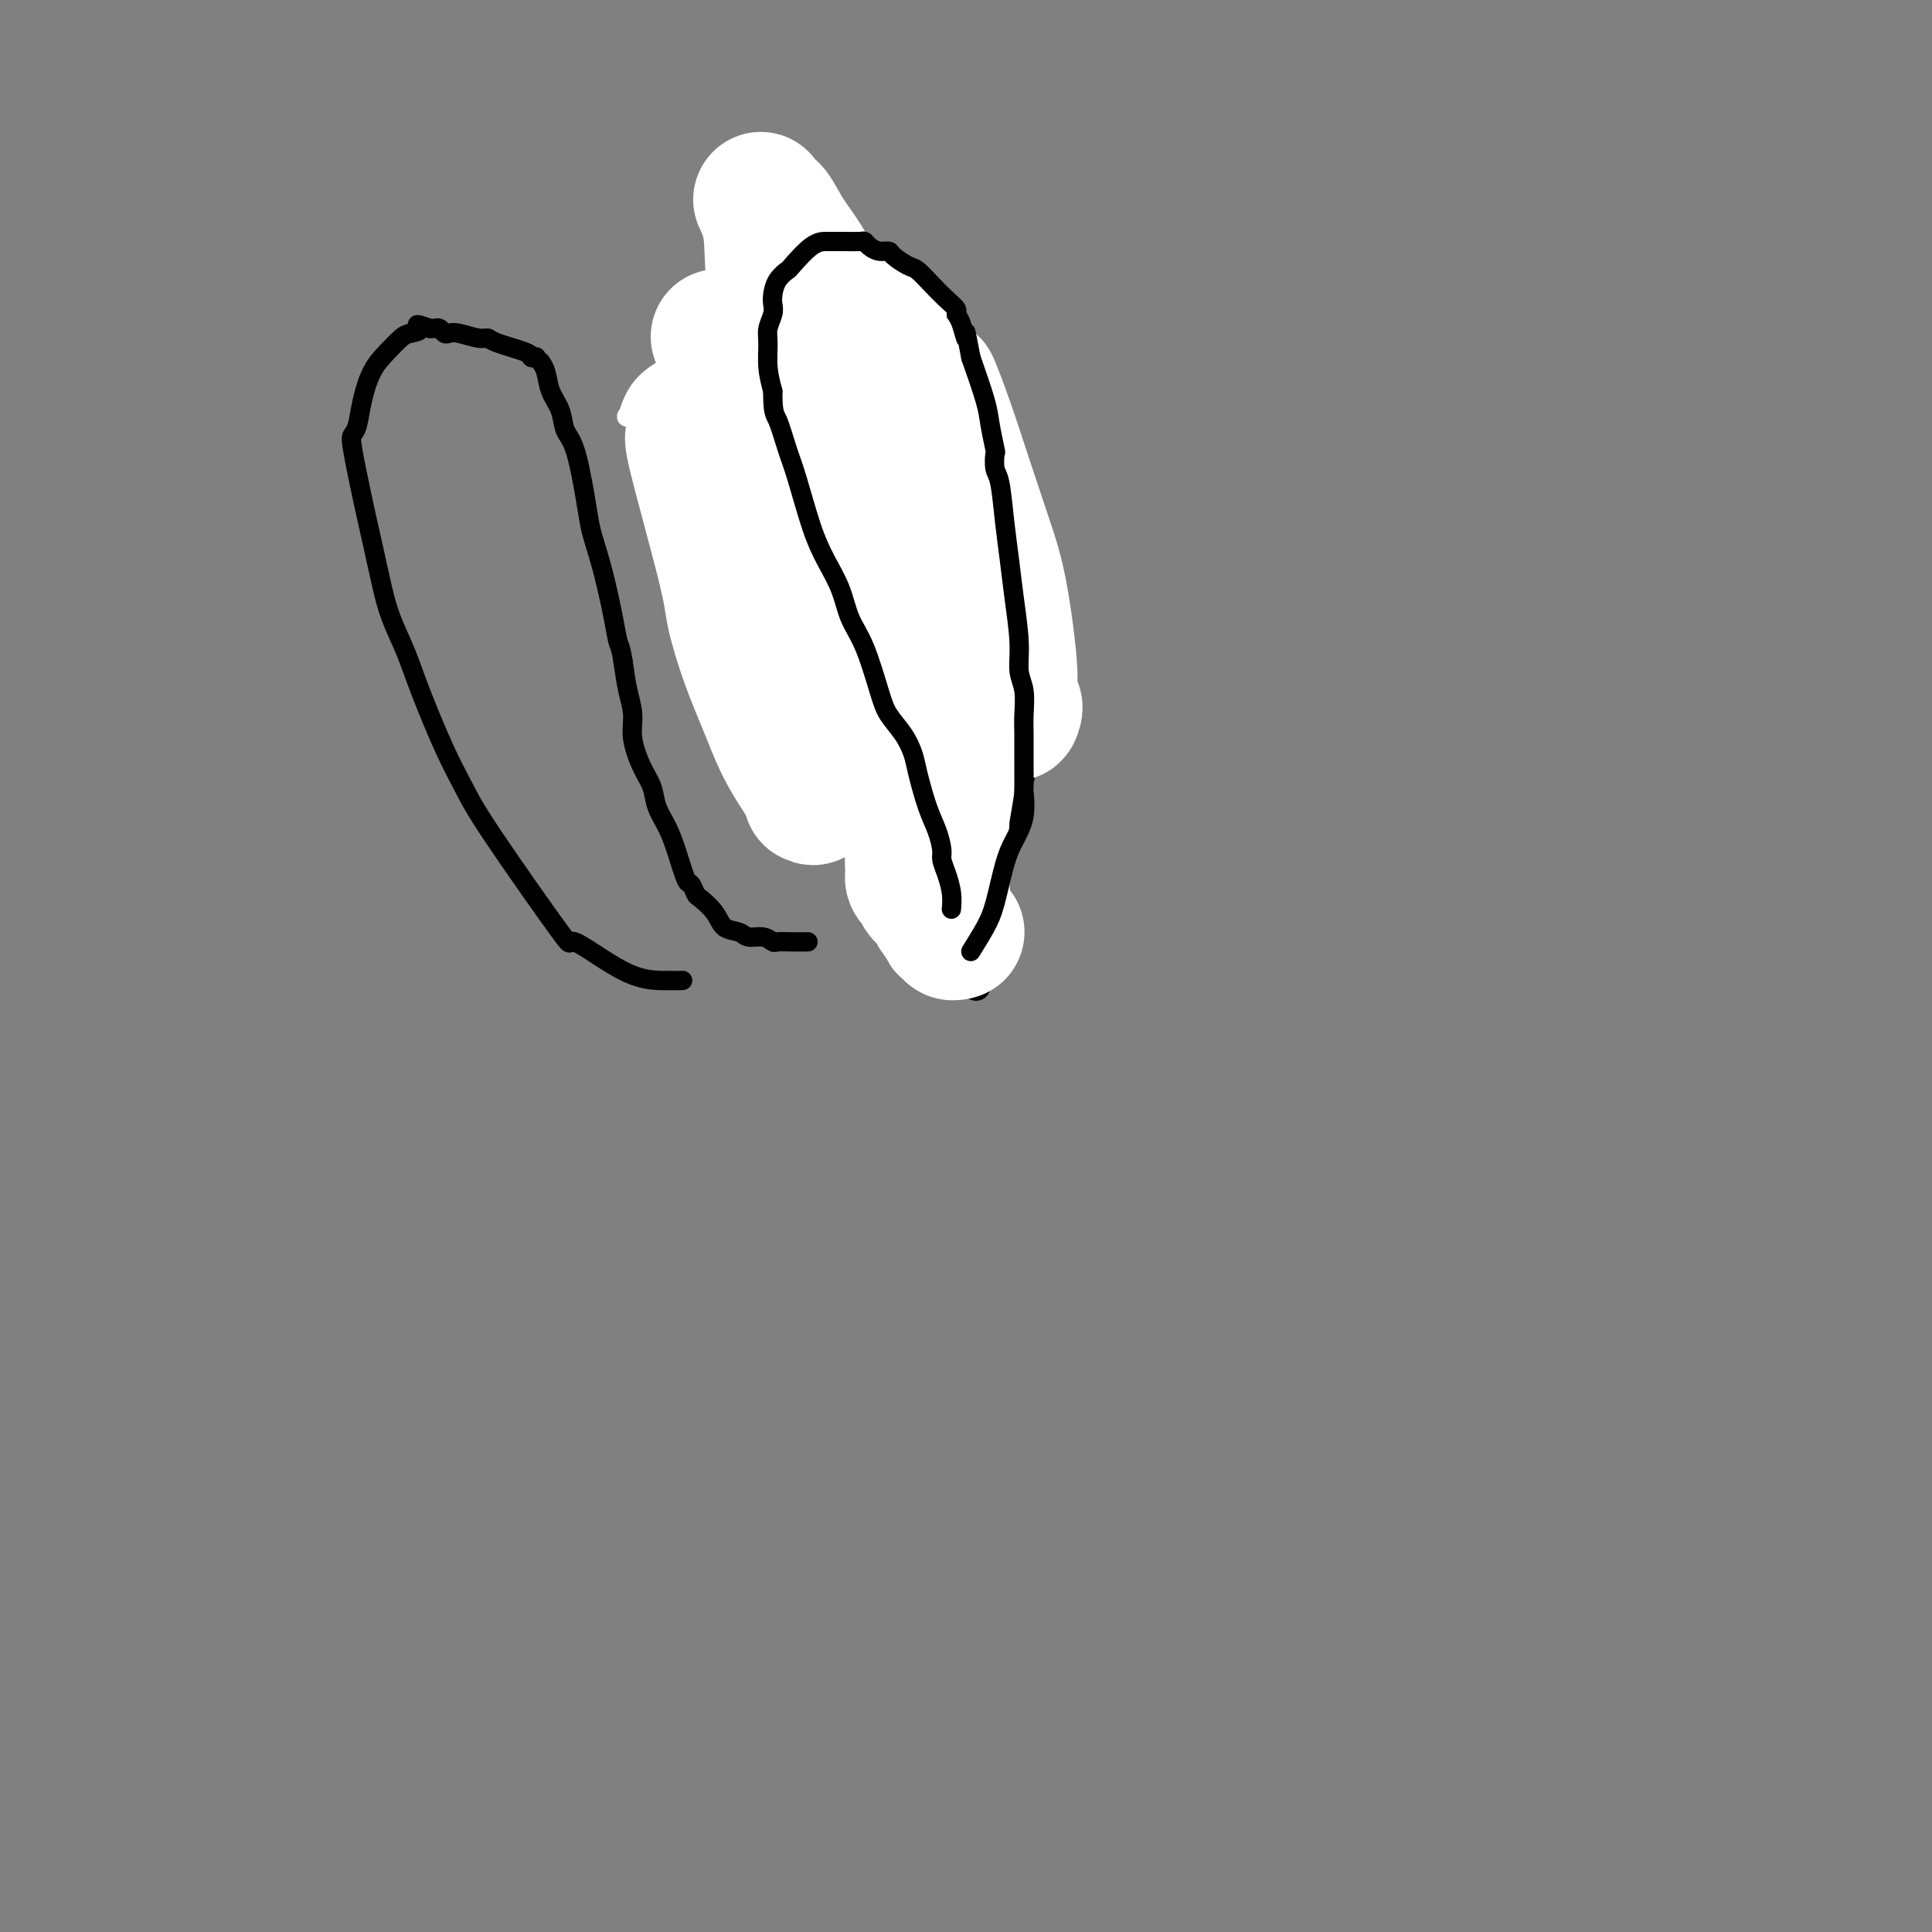 <svg viewBox='0 0 400 400' version='1.1' xmlns='http://www.w3.org/2000/svg' xmlns:xlink='http://www.w3.org/1999/xlink'><rect x="0" y="0" width="400" height="400" fill="#808080" stroke="none"/><g fill='none' stroke='#000000' stroke-width='6' stroke-linecap='round' stroke-linejoin='round'><path d='M193,186c0.797,-0.429 1.593,-0.859 3,-2c1.407,-1.141 3.424,-2.994 5,-5c1.576,-2.006 2.709,-4.167 4,-6c1.291,-1.833 2.738,-3.339 4,-6c1.262,-2.661 2.338,-6.475 3,-9c0.662,-2.525 0.909,-3.759 1,-5c0.091,-1.241 0.024,-2.490 0,-3c-0.024,-0.510 -0.006,-0.283 0,-2c0.006,-1.717 -0.001,-5.380 0,-8c0.001,-2.620 0.010,-4.197 0,-6c-0.010,-1.803 -0.039,-3.833 0,-6c0.039,-2.167 0.145,-4.471 0,-6c-0.145,-1.529 -0.541,-2.282 -1,-4c-0.459,-1.718 -0.981,-4.401 -2,-7c-1.019,-2.599 -2.536,-5.116 -4,-7c-1.464,-1.884 -2.875,-3.136 -4,-5c-1.125,-1.864 -1.963,-4.340 -3,-6c-1.037,-1.660 -2.274,-2.502 -4,-4c-1.726,-1.498 -3.943,-3.650 -5,-5c-1.057,-1.350 -0.955,-1.897 -2,-3c-1.045,-1.103 -3.236,-2.762 -5,-4c-1.764,-1.238 -3.100,-2.055 -5,-3c-1.900,-0.945 -4.366,-2.018 -6,-3c-1.634,-0.982 -2.438,-1.871 -4,-3c-1.562,-1.129 -3.882,-2.496 -5,-3c-1.118,-0.504 -1.034,-0.144 -1,0c0.034,0.144 0.017,0.072 0,0'/><path d='M162,65c-4.244,-2.702 -1.856,-1.456 -1,-1c0.856,0.456 0.178,0.122 0,0c-0.178,-0.122 0.144,-0.033 0,0c-0.144,0.033 -0.756,0.009 -1,0c-0.244,-0.009 -0.122,-0.005 0,0'/><path d='M145,61c0.367,5.290 0.734,10.580 1,15c0.266,4.420 0.432,7.972 1,11c0.568,3.028 1.538,5.534 2,8c0.462,2.466 0.417,4.892 1,7c0.583,2.108 1.795,3.897 3,6c1.205,2.103 2.404,4.520 3,6c0.596,1.480 0.590,2.023 1,3c0.410,0.977 1.236,2.387 2,4c0.764,1.613 1.465,3.430 2,5c0.535,1.570 0.906,2.893 2,6c1.094,3.107 2.913,7.997 4,11c1.087,3.003 1.442,4.118 2,6c0.558,1.882 1.320,4.529 2,7c0.680,2.471 1.277,4.765 2,7c0.723,2.235 1.573,4.412 3,7c1.427,2.588 3.433,5.586 5,8c1.567,2.414 2.696,4.242 4,6c1.304,1.758 2.784,3.445 4,5c1.216,1.555 2.168,2.977 3,4c0.832,1.023 1.542,1.645 3,3c1.458,1.355 3.662,3.442 5,5c1.338,1.558 1.811,2.588 2,3c0.189,0.412 0.095,0.206 0,0'/></g>
<g fill='none' stroke='#000000' stroke-width='4' stroke-linecap='round' stroke-linejoin='round'><path d='M167,195c0.254,-0.002 0.508,-0.005 0,0c-0.508,0.005 -1.778,0.016 -3,0c-1.222,-0.016 -2.395,-0.060 -3,0c-0.605,0.060 -0.641,0.225 -1,0c-0.359,-0.225 -1.039,-0.839 -2,-1c-0.961,-0.161 -2.201,0.132 -3,0c-0.799,-0.132 -1.155,-0.688 -2,-1c-0.845,-0.312 -2.177,-0.379 -3,-1c-0.823,-0.621 -1.137,-1.797 -2,-3c-0.863,-1.203 -2.276,-2.432 -3,-3c-0.724,-0.568 -0.760,-0.476 -1,-1c-0.240,-0.524 -0.684,-1.665 -1,-2c-0.316,-0.335 -0.504,0.136 -1,-1c-0.496,-1.136 -1.301,-3.880 -2,-6c-0.699,-2.120 -1.291,-3.616 -2,-5c-0.709,-1.384 -1.534,-2.655 -2,-4c-0.466,-1.345 -0.573,-2.763 -1,-4c-0.427,-1.237 -1.175,-2.293 -2,-4c-0.825,-1.707 -1.726,-4.066 -2,-6c-0.274,-1.934 0.080,-3.444 0,-5c-0.080,-1.556 -0.594,-3.159 -1,-5c-0.406,-1.841 -0.703,-3.921 -1,-6'/><path d='M129,137c-0.500,-3.197 -0.750,-3.190 -1,-4c-0.250,-0.810 -0.500,-2.438 -1,-5c-0.500,-2.562 -1.250,-6.058 -2,-9c-0.750,-2.942 -1.500,-5.328 -2,-7c-0.500,-1.672 -0.749,-2.628 -1,-4c-0.251,-1.372 -0.505,-3.160 -1,-6c-0.495,-2.840 -1.232,-6.732 -2,-9c-0.768,-2.268 -1.569,-2.913 -2,-4c-0.431,-1.087 -0.493,-2.616 -1,-4c-0.507,-1.384 -1.461,-2.623 -2,-4c-0.539,-1.377 -0.665,-2.891 -1,-4c-0.335,-1.109 -0.879,-1.813 -1,-2c-0.121,-0.187 0.180,0.144 0,0c-0.180,-0.144 -0.840,-0.763 -1,-1c-0.160,-0.237 0.179,-0.092 0,0c-0.179,0.092 -0.875,0.131 -1,0c-0.125,-0.131 0.321,-0.431 -1,-1c-1.321,-0.569 -4.410,-1.407 -6,-2c-1.590,-0.593 -1.683,-0.943 -2,-1c-0.317,-0.057 -0.858,0.177 -2,0c-1.142,-0.177 -2.884,-0.765 -4,-1c-1.116,-0.235 -1.606,-0.115 -2,0c-0.394,0.115 -0.693,0.227 -1,0c-0.307,-0.227 -0.622,-0.793 -1,-1c-0.378,-0.207 -0.820,-0.055 -1,0c-0.180,0.055 -0.100,0.015 0,0c0.100,-0.015 0.219,-0.004 0,0c-0.219,0.004 -0.777,0.001 -1,0c-0.223,-0.001 -0.112,-0.001 0,0'/><path d='M89,68c-4.067,-1.447 -2.234,-0.563 -2,0c0.234,0.563 -1.131,0.806 -2,1c-0.869,0.194 -1.241,0.338 -2,1c-0.759,0.662 -1.906,1.840 -3,3c-1.094,1.160 -2.137,2.300 -3,4c-0.863,1.700 -1.546,3.961 -2,6c-0.454,2.039 -0.680,3.858 -1,5c-0.320,1.142 -0.735,1.609 -1,2c-0.265,0.391 -0.381,0.706 0,3c0.381,2.294 1.260,6.565 2,10c0.740,3.435 1.340,6.033 2,9c0.660,2.967 1.380,6.304 2,9c0.620,2.696 1.142,4.751 2,7c0.858,2.249 2.053,4.694 3,7c0.947,2.306 1.647,4.475 3,8c1.353,3.525 3.359,8.406 5,12c1.641,3.594 2.915,5.902 4,8c1.085,2.098 1.980,3.988 6,10c4.020,6.012 11.165,16.147 14,20c2.835,3.853 1.359,1.425 3,2c1.641,0.575 6.399,4.154 10,6c3.601,1.846 6.047,1.958 8,2c1.953,0.042 3.415,0.012 4,0c0.585,-0.012 0.292,-0.006 0,0'/></g>
<g fill='none' stroke='#FFFFFF' stroke-width='4' stroke-linecap='round' stroke-linejoin='round'><path d='M154,52c0.560,4.202 1.120,8.404 2,12c0.880,3.596 2.079,6.585 2,9c-0.079,2.415 -1.438,4.255 1,6c2.438,1.745 8.673,3.394 12,4c3.327,0.606 3.747,0.167 6,-1c2.253,-1.167 6.339,-3.063 9,-5c2.661,-1.937 3.896,-3.917 5,-6c1.104,-2.083 2.075,-4.271 2,-6c-0.075,-1.729 -1.197,-2.999 -4,-4c-2.803,-1.001 -7.287,-1.732 -11,-2c-3.713,-0.268 -6.653,-0.072 -10,1c-3.347,1.072 -7.099,3.021 -10,5c-2.901,1.979 -4.950,3.990 -7,6'/><path d='M151,71c-3.394,2.918 -3.380,4.714 -3,6c0.380,1.286 1.124,2.064 1,3c-0.124,0.936 -1.117,2.032 2,3c3.117,0.968 10.345,1.810 15,2c4.655,0.190 6.738,-0.272 10,-1c3.262,-0.728 7.704,-1.721 11,-3c3.296,-1.279 5.447,-2.842 7,-5c1.553,-2.158 2.510,-4.911 3,-6c0.490,-1.089 0.514,-0.514 -2,-1c-2.514,-0.486 -7.567,-2.034 -14,-2c-6.433,0.034 -14.247,1.650 -21,3c-6.753,1.350 -12.445,2.435 -17,4c-4.555,1.565 -7.972,3.609 -10,6c-2.028,2.391 -2.665,5.130 -3,6c-0.335,0.870 -0.367,-0.129 0,0c0.367,0.129 1.134,1.384 4,2c2.866,0.616 7.829,0.591 11,1c3.171,0.409 4.548,1.251 12,-1c7.452,-2.251 20.979,-7.596 27,-10c6.021,-2.404 4.534,-1.869 5,-3c0.466,-1.131 2.883,-3.928 4,-6c1.117,-2.072 0.933,-3.418 1,-4c0.067,-0.582 0.386,-0.400 -3,0c-3.386,0.400 -10.477,1.018 -18,3c-7.523,1.982 -15.477,5.329 -21,8c-5.523,2.671 -8.616,4.664 -11,7c-2.384,2.336 -4.059,5.013 -5,7c-0.941,1.987 -1.149,3.285 -1,4c0.149,0.715 0.656,0.846 1,1c0.344,0.154 0.527,0.330 2,0c1.473,-0.330 4.237,-1.165 7,-2'/><path d='M145,93c5.519,-2.763 14.317,-9.171 19,-13c4.683,-3.829 5.251,-5.080 6,-7c0.749,-1.920 1.678,-4.509 2,-6c0.322,-1.491 0.039,-1.884 0,-2c-0.039,-0.116 0.168,0.044 0,0c-0.168,-0.044 -0.712,-0.293 -3,0c-2.288,0.293 -6.321,1.129 -9,2c-2.679,0.871 -4.004,1.777 -5,3c-0.996,1.223 -1.662,2.763 -2,4c-0.338,1.237 -0.348,2.172 0,3c0.348,0.828 1.052,1.547 2,3c0.948,1.453 2.139,3.638 4,6c1.861,2.362 4.392,4.901 6,6c1.608,1.099 2.293,0.758 3,1c0.707,0.242 1.436,1.066 2,1c0.564,-0.066 0.964,-1.022 1,-1c0.036,0.022 -0.291,1.023 0,0c0.291,-1.023 1.198,-4.069 1,-8c-0.198,-3.931 -1.503,-8.748 -2,-11c-0.497,-2.252 -0.186,-1.938 0,-2c0.186,-0.062 0.246,-0.501 0,-1c-0.246,-0.499 -0.797,-1.057 -1,-1c-0.203,0.057 -0.058,0.731 0,1c0.058,0.269 0.029,0.135 0,0'/></g>
<g fill='none' stroke='#FFFFFF' stroke-width='28' stroke-linecap='round' stroke-linejoin='round'><path d='M149,70c0.082,0.085 0.163,0.170 0,0c-0.163,-0.170 -0.572,-0.596 0,0c0.572,0.596 2.123,2.214 3,3c0.877,0.786 1.080,0.741 3,4c1.920,3.259 5.556,9.824 8,14c2.444,4.176 3.697,5.964 5,9c1.303,3.036 2.655,7.319 4,11c1.345,3.681 2.682,6.758 4,12c1.318,5.242 2.618,12.648 4,18c1.382,5.352 2.846,8.648 4,12c1.154,3.352 1.998,6.758 3,10c1.002,3.242 2.163,6.318 3,9c0.837,2.682 1.349,4.969 2,7c0.651,2.031 1.442,3.806 2,5c0.558,1.194 0.883,1.806 1,2c0.117,0.194 0.027,-0.029 0,0c-0.027,0.029 0.008,0.311 0,0c-0.008,-0.311 -0.061,-1.215 0,-1c0.061,0.215 0.235,1.550 0,-2c-0.235,-3.550 -0.880,-11.983 -1,-19c-0.120,-7.017 0.286,-12.617 0,-19c-0.286,-6.383 -1.265,-13.550 -2,-19c-0.735,-5.450 -1.228,-9.185 -3,-16c-1.772,-6.815 -4.823,-16.712 -7,-23c-2.177,-6.288 -3.480,-8.968 -5,-12c-1.520,-3.032 -3.258,-6.418 -5,-10c-1.742,-3.582 -3.487,-7.362 -5,-10c-1.513,-2.638 -2.792,-4.133 -4,-6c-1.208,-1.867 -2.345,-4.105 -3,-5c-0.655,-0.895 -0.827,-0.448 -1,0'/><path d='M159,44c-2.829,-5.011 -0.903,-2.039 0,1c0.903,3.039 0.782,6.144 1,10c0.218,3.856 0.777,8.463 2,16c1.223,7.537 3.112,18.004 4,26c0.888,7.996 0.774,13.519 1,19c0.226,5.481 0.791,10.918 1,16c0.209,5.082 0.060,9.809 0,14c-0.060,4.191 -0.032,7.846 0,11c0.032,3.154 0.067,5.807 0,7c-0.067,1.193 -0.237,0.925 0,1c0.237,0.075 0.879,0.491 0,-1c-0.879,-1.491 -3.281,-4.891 -5,-8c-1.719,-3.109 -2.756,-5.929 -4,-9c-1.244,-3.071 -2.694,-6.394 -4,-10c-1.306,-3.606 -2.469,-7.496 -3,-10c-0.531,-2.504 -0.430,-3.622 -2,-10c-1.570,-6.378 -4.809,-18.016 -6,-23c-1.191,-4.984 -0.333,-3.315 0,-3c0.333,0.315 0.139,-0.723 0,-1c-0.139,-0.277 -0.225,0.208 1,2c1.225,1.792 3.761,4.893 6,8c2.239,3.107 4.180,6.221 7,11c2.820,4.779 6.520,11.223 9,16c2.480,4.777 3.740,7.889 5,11'/><path d='M172,138c5.432,9.062 5.013,8.218 6,10c0.987,1.782 3.379,6.189 5,9c1.621,2.811 2.471,4.026 4,6c1.529,1.974 3.737,4.707 5,6c1.263,1.293 1.583,1.147 2,1c0.417,-0.147 0.933,-0.294 1,0c0.067,0.294 -0.314,1.029 0,-1c0.314,-2.029 1.324,-6.823 2,-14c0.676,-7.177 1.019,-16.739 1,-23c-0.019,-6.261 -0.401,-9.223 -1,-13c-0.599,-3.777 -1.414,-8.370 -2,-12c-0.586,-3.630 -0.941,-6.298 -1,-9c-0.059,-2.702 0.178,-5.437 0,-8c-0.178,-2.563 -0.772,-4.953 -1,-6c-0.228,-1.047 -0.092,-0.750 0,-1c0.092,-0.250 0.139,-1.045 0,-2c-0.139,-0.955 -0.462,-2.068 0,-1c0.462,1.068 1.711,4.317 3,8c1.289,3.683 2.617,7.801 4,12c1.383,4.199 2.819,8.481 4,12c1.181,3.519 2.106,6.276 3,11c0.894,4.724 1.755,11.416 2,15c0.245,3.584 -0.127,4.059 0,5c0.127,0.941 0.751,2.349 1,3c0.249,0.651 0.122,0.546 0,1c-0.122,0.454 -0.240,1.467 -1,0c-0.760,-1.467 -2.162,-5.414 -4,-11c-1.838,-5.586 -4.110,-12.812 -6,-19c-1.890,-6.188 -3.397,-11.340 -5,-16c-1.603,-4.660 -3.301,-8.830 -5,-13'/><path d='M189,88c-3.926,-10.985 -3.239,-9.448 -4,-11c-0.761,-1.552 -2.968,-6.192 -4,-8c-1.032,-1.808 -0.888,-0.784 -1,-1c-0.112,-0.216 -0.481,-1.672 0,1c0.481,2.672 1.812,9.471 3,15c1.188,5.529 2.232,9.788 3,14c0.768,4.212 1.259,8.378 2,13c0.741,4.622 1.730,9.699 2,16c0.270,6.301 -0.180,13.827 0,19c0.180,5.173 0.991,7.994 1,11c0.009,3.006 -0.783,6.196 -1,9c-0.217,2.804 0.141,5.223 0,7c-0.141,1.777 -0.782,2.913 -1,4c-0.218,1.087 -0.013,2.125 0,3c0.013,0.875 -0.165,1.586 0,2c0.165,0.414 0.674,0.531 1,1c0.326,0.469 0.469,1.291 1,2c0.531,0.709 1.451,1.306 2,2c0.549,0.694 0.728,1.484 1,2c0.272,0.516 0.636,0.758 1,1'/><path d='M195,190c1.090,2.016 0.814,2.057 1,2c0.186,-0.057 0.834,-0.211 1,0c0.166,0.211 -0.151,0.789 0,1c0.151,0.211 0.772,0.057 1,0c0.228,-0.057 0.065,-0.016 0,0c-0.065,0.016 -0.033,0.008 0,0'/></g>
<g fill='none' stroke='#000000' stroke-width='4' stroke-linecap='round' stroke-linejoin='round'><path d='M201,197c1.090,-1.757 2.180,-3.514 3,-5c0.820,-1.486 1.368,-2.700 2,-5c0.632,-2.300 1.346,-5.684 2,-8c0.654,-2.316 1.247,-3.562 2,-5c0.753,-1.438 1.666,-3.067 2,-5c0.334,-1.933 0.089,-4.171 0,-5c-0.089,-0.829 -0.023,-0.248 0,-1c0.023,-0.752 0.002,-2.836 0,-5c-0.002,-2.164 0.014,-4.409 0,-6c-0.014,-1.591 -0.059,-2.527 0,-4c0.059,-1.473 0.223,-3.483 0,-5c-0.223,-1.517 -0.833,-2.541 -1,-4c-0.167,-1.459 0.110,-3.354 0,-6c-0.110,-2.646 -0.608,-6.044 -1,-9c-0.392,-2.956 -0.680,-5.469 -1,-8c-0.320,-2.531 -0.673,-5.080 -1,-8c-0.327,-2.920 -0.627,-6.210 -1,-8c-0.373,-1.790 -0.819,-2.082 -1,-3c-0.181,-0.918 -0.095,-2.464 0,-3c0.095,-0.536 0.201,-0.061 0,-1c-0.201,-0.939 -0.708,-3.291 -1,-5c-0.292,-1.709 -0.369,-2.774 -1,-5c-0.631,-2.226 -1.815,-5.613 -3,-9'/><path d='M201,74c-1.576,-8.489 -1.016,-4.711 -1,-4c0.016,0.711 -0.512,-1.646 -1,-3c-0.488,-1.354 -0.936,-1.704 -1,-2c-0.064,-0.296 0.255,-0.536 0,-1c-0.255,-0.464 -1.084,-1.150 -2,-2c-0.916,-0.850 -1.918,-1.864 -3,-3c-1.082,-1.136 -2.243,-2.395 -3,-3c-0.757,-0.605 -1.109,-0.557 -2,-1c-0.891,-0.443 -2.319,-1.376 -3,-2c-0.681,-0.624 -0.614,-0.938 -1,-1c-0.386,-0.062 -1.224,0.127 -2,0c-0.776,-0.127 -1.489,-0.570 -2,-1c-0.511,-0.430 -0.819,-0.847 -1,-1c-0.181,-0.153 -0.234,-0.041 -1,0c-0.766,0.041 -2.246,0.011 -3,0c-0.754,-0.011 -0.784,-0.003 -1,0c-0.216,0.003 -0.619,0.001 -1,0c-0.381,-0.001 -0.741,-0.002 -1,0c-0.259,0.002 -0.416,0.005 -1,0c-0.584,-0.005 -1.596,-0.020 -3,1c-1.404,1.020 -3.199,3.074 -4,4c-0.801,0.926 -0.606,0.722 -1,1c-0.394,0.278 -1.377,1.036 -2,2c-0.623,0.964 -0.885,2.132 -1,3c-0.115,0.868 -0.084,1.435 0,2c0.084,0.565 0.221,1.129 0,2c-0.221,0.871 -0.802,2.048 -1,3c-0.198,0.952 -0.015,1.679 0,3c0.015,1.321 -0.139,3.234 0,5c0.139,1.766 0.569,3.383 1,5'/><path d='M160,81c-0.027,4.614 0.404,4.648 1,6c0.596,1.352 1.357,4.022 2,6c0.643,1.978 1.169,3.263 2,6c0.831,2.737 1.969,6.926 3,10c1.031,3.074 1.957,5.032 3,7c1.043,1.968 2.204,3.947 3,6c0.796,2.053 1.228,4.180 2,6c0.772,1.820 1.884,3.334 3,6c1.116,2.666 2.235,6.485 3,9c0.765,2.515 1.178,3.726 2,5c0.822,1.274 2.055,2.612 3,4c0.945,1.388 1.602,2.827 2,4c0.398,1.173 0.537,2.081 1,4c0.463,1.919 1.251,4.848 2,7c0.749,2.152 1.458,3.527 2,5c0.542,1.473 0.916,3.043 1,4c0.084,0.957 -0.121,1.301 0,2c0.121,0.699 0.569,1.754 1,3c0.431,1.246 0.847,2.681 1,4c0.153,1.319 0.044,2.520 0,3c-0.044,0.480 -0.022,0.240 0,0'/></g>
</svg>